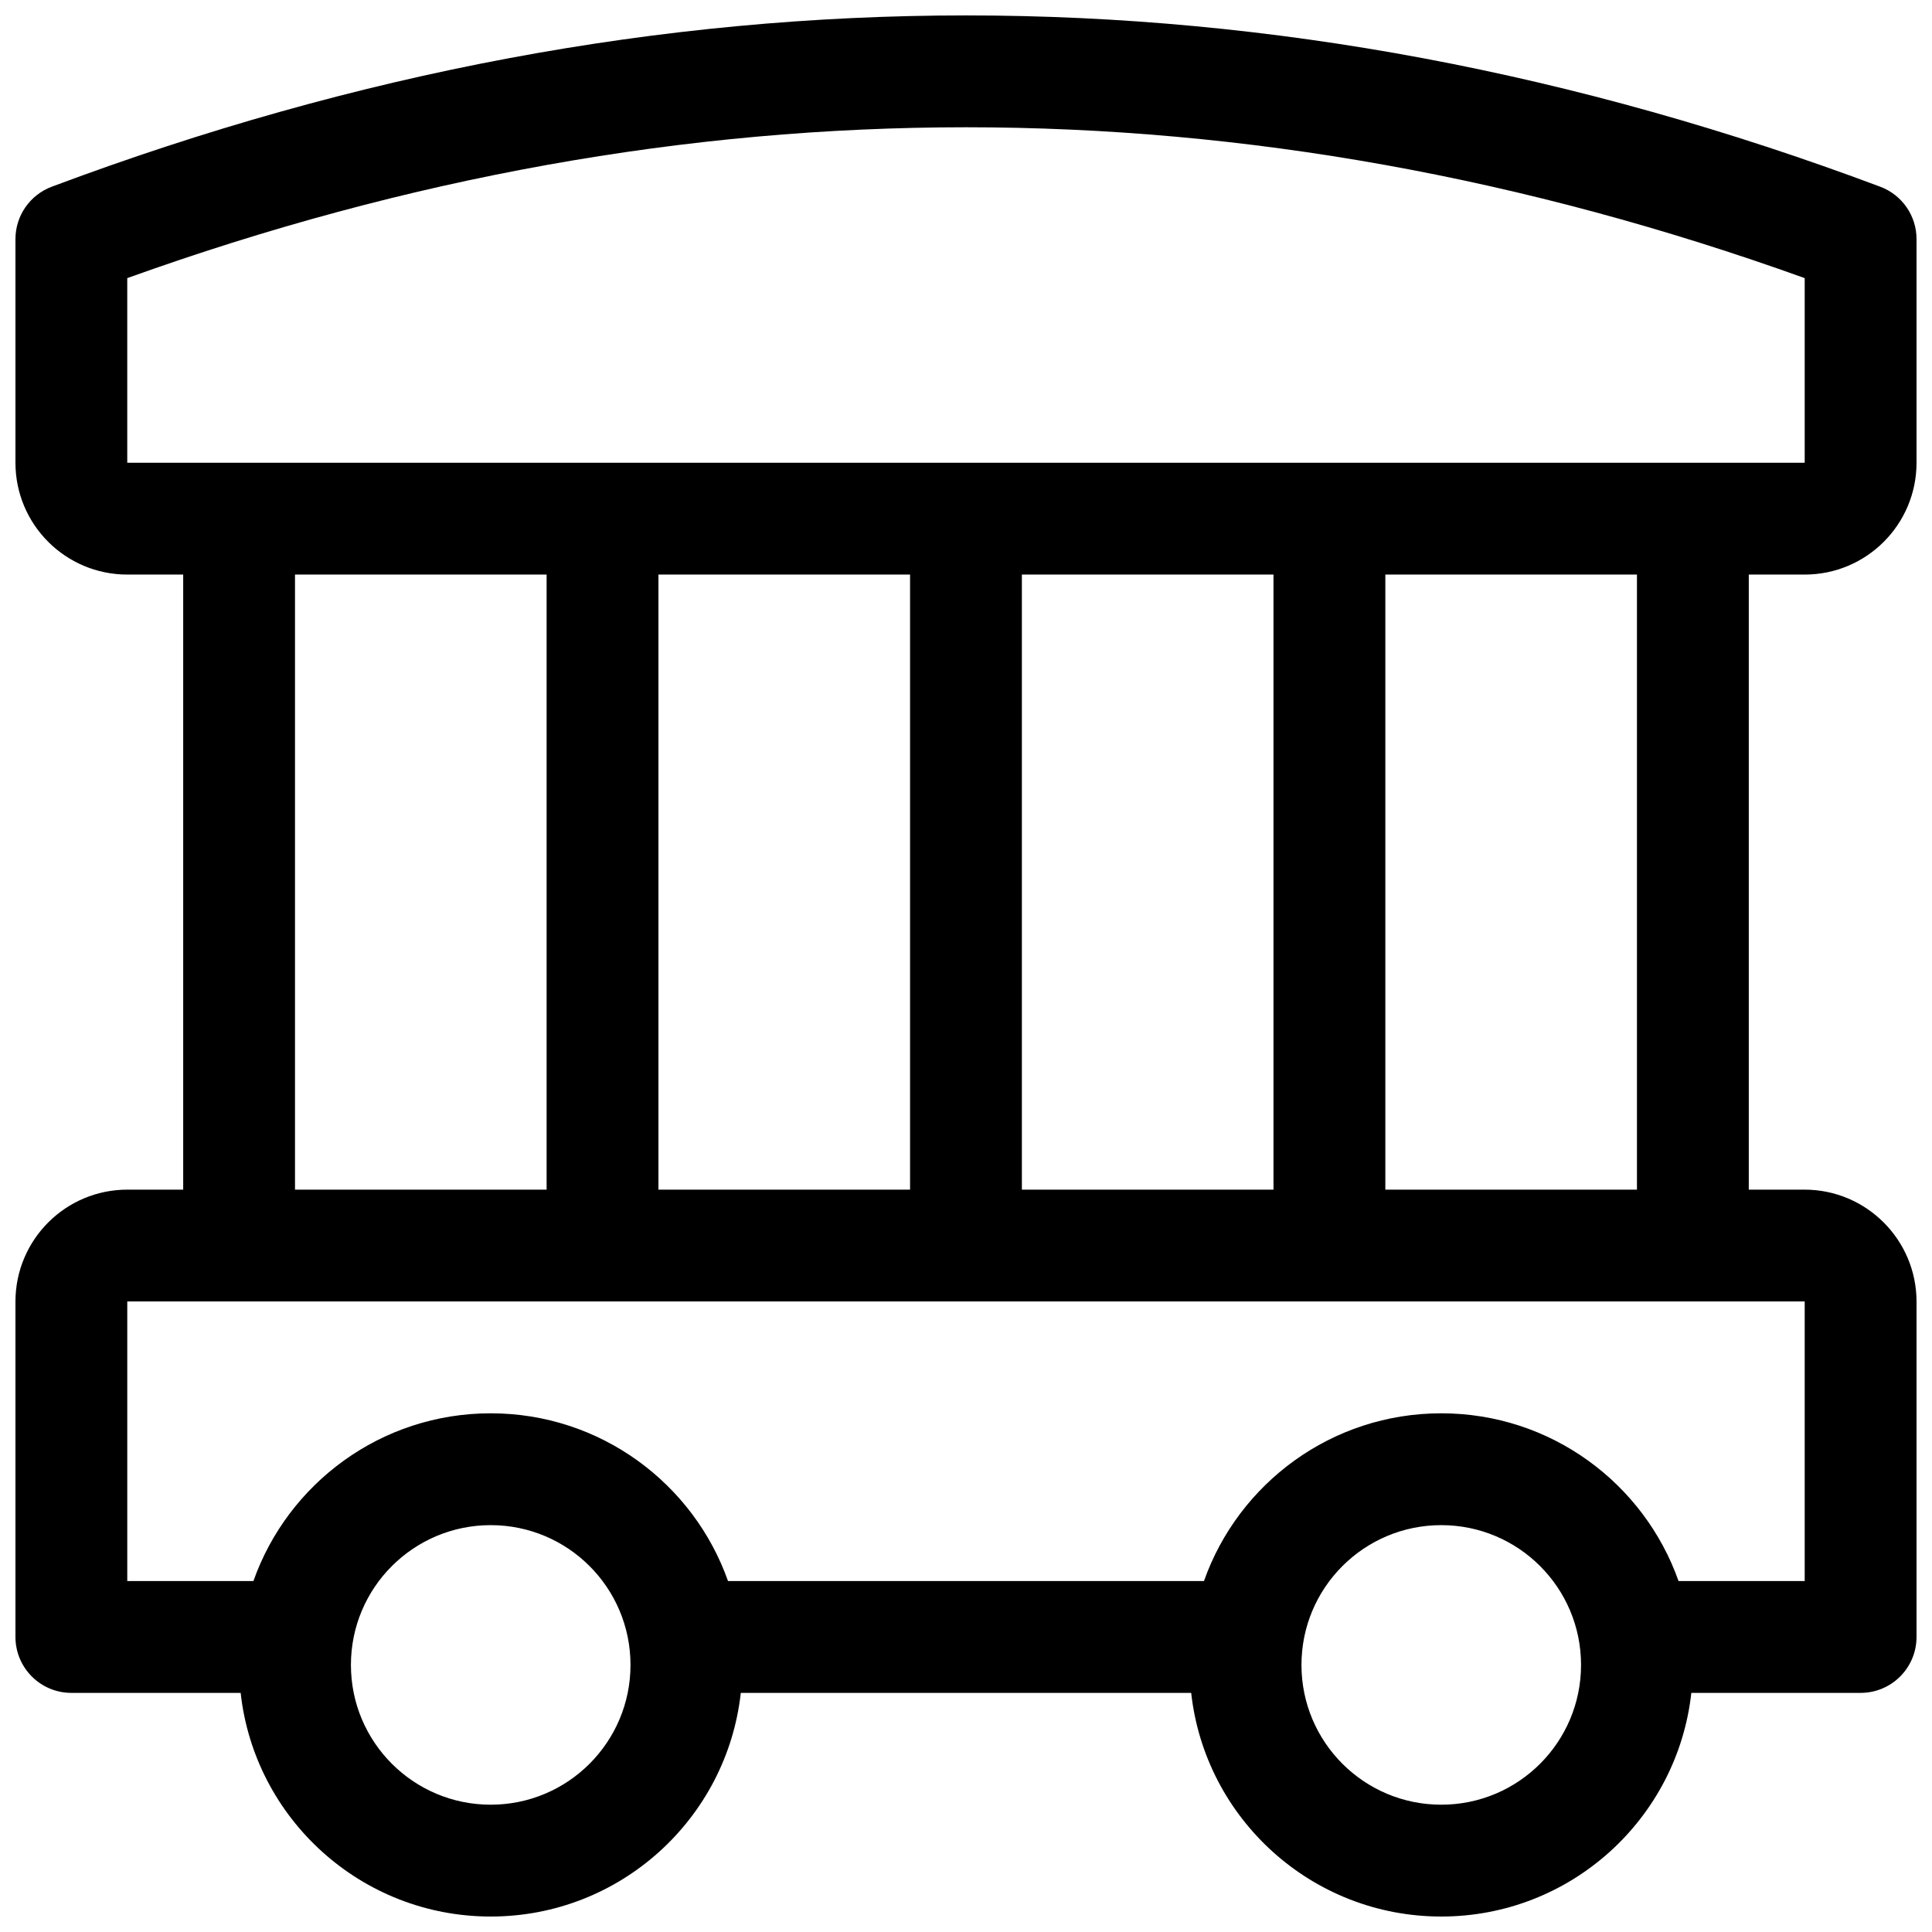 <?xml version="1.0" encoding="UTF-8"?>
<!-- Uploaded to: ICON Repo, www.svgrepo.com, Generator: ICON Repo Mixer Tools -->
<svg width="800px" height="800px" version="1.1" viewBox="144 144 512 512" xmlns="http://www.w3.org/2000/svg">
 <defs>
  <clipPath id="a">
   <path d="m148.09 148.09h503.81v503.81h-503.81z"/>
  </clipPath>
 </defs>
 <g clip-path="url(#a)">
  <path d="m340.32 592.63c-3.688 33.34-31.953 59.27-66.273 59.27-34.324 0-62.59-25.93-66.273-59.27h-44.863c-8.184 0-14.816-6.637-14.816-14.82v-88.863c0-16.395 13.273-29.68 29.66-29.68h14.793v-163h-14.816c-16.367 0-29.637-13.27-29.637-29.637v-59.27c0-6.18 3.832-11.707 9.613-13.875 80.668-30.25 161.45-45.398 242.29-45.398 80.836 0 161.62 15.148 242.29 45.398 5.781 2.168 9.613 7.695 9.613 13.875v59.27c0 16.367-13.266 29.637-29.637 29.637h-14.816v163h14.793c16.34 0 29.66 13.305 29.66 29.68v88.863c0 8.184-6.633 14.82-14.816 14.82h-44.863c-3.684 33.34-31.949 59.27-66.273 59.27-34.32 0-62.586-25.93-66.273-59.27zm-3.387-29.637h126.13c9.152-25.898 33.852-44.453 62.883-44.453 29.035 0 53.734 18.555 62.887 44.453h33.43v-74.047s-0.043-0.043-0.023-0.043h-444.49c-0.012 0-0.023 0.012-0.023 0.043v74.047h33.43c9.152-25.898 33.852-44.453 62.887-44.453 29.031 0 53.73 18.555 62.887 44.453zm-62.887 59.27c20.457 0 37.043-16.582 37.043-37.043 0-20.461-16.586-37.043-37.043-37.043-20.461 0-37.047 16.582-37.047 37.043 0 20.461 16.586 37.043 37.047 37.043zm251.9 0c20.461 0 37.047-16.582 37.047-37.043 0-20.461-16.586-37.043-37.047-37.043-20.457 0-37.043 16.582-37.043 37.043 0 20.461 16.586 37.043 37.043 37.043zm51.863-163v-163h-66.68v163zm-163 0h66.68v-163h-66.68zm-192.63-163v163h66.68v-163zm96.316 163h66.68v-163h-66.68zm303.77-192.63v-48.93c-74.176-26.664-148.24-39.977-222.27-39.977s-148.09 13.312-222.27 39.977v48.93z"/>
 </g>
</svg>